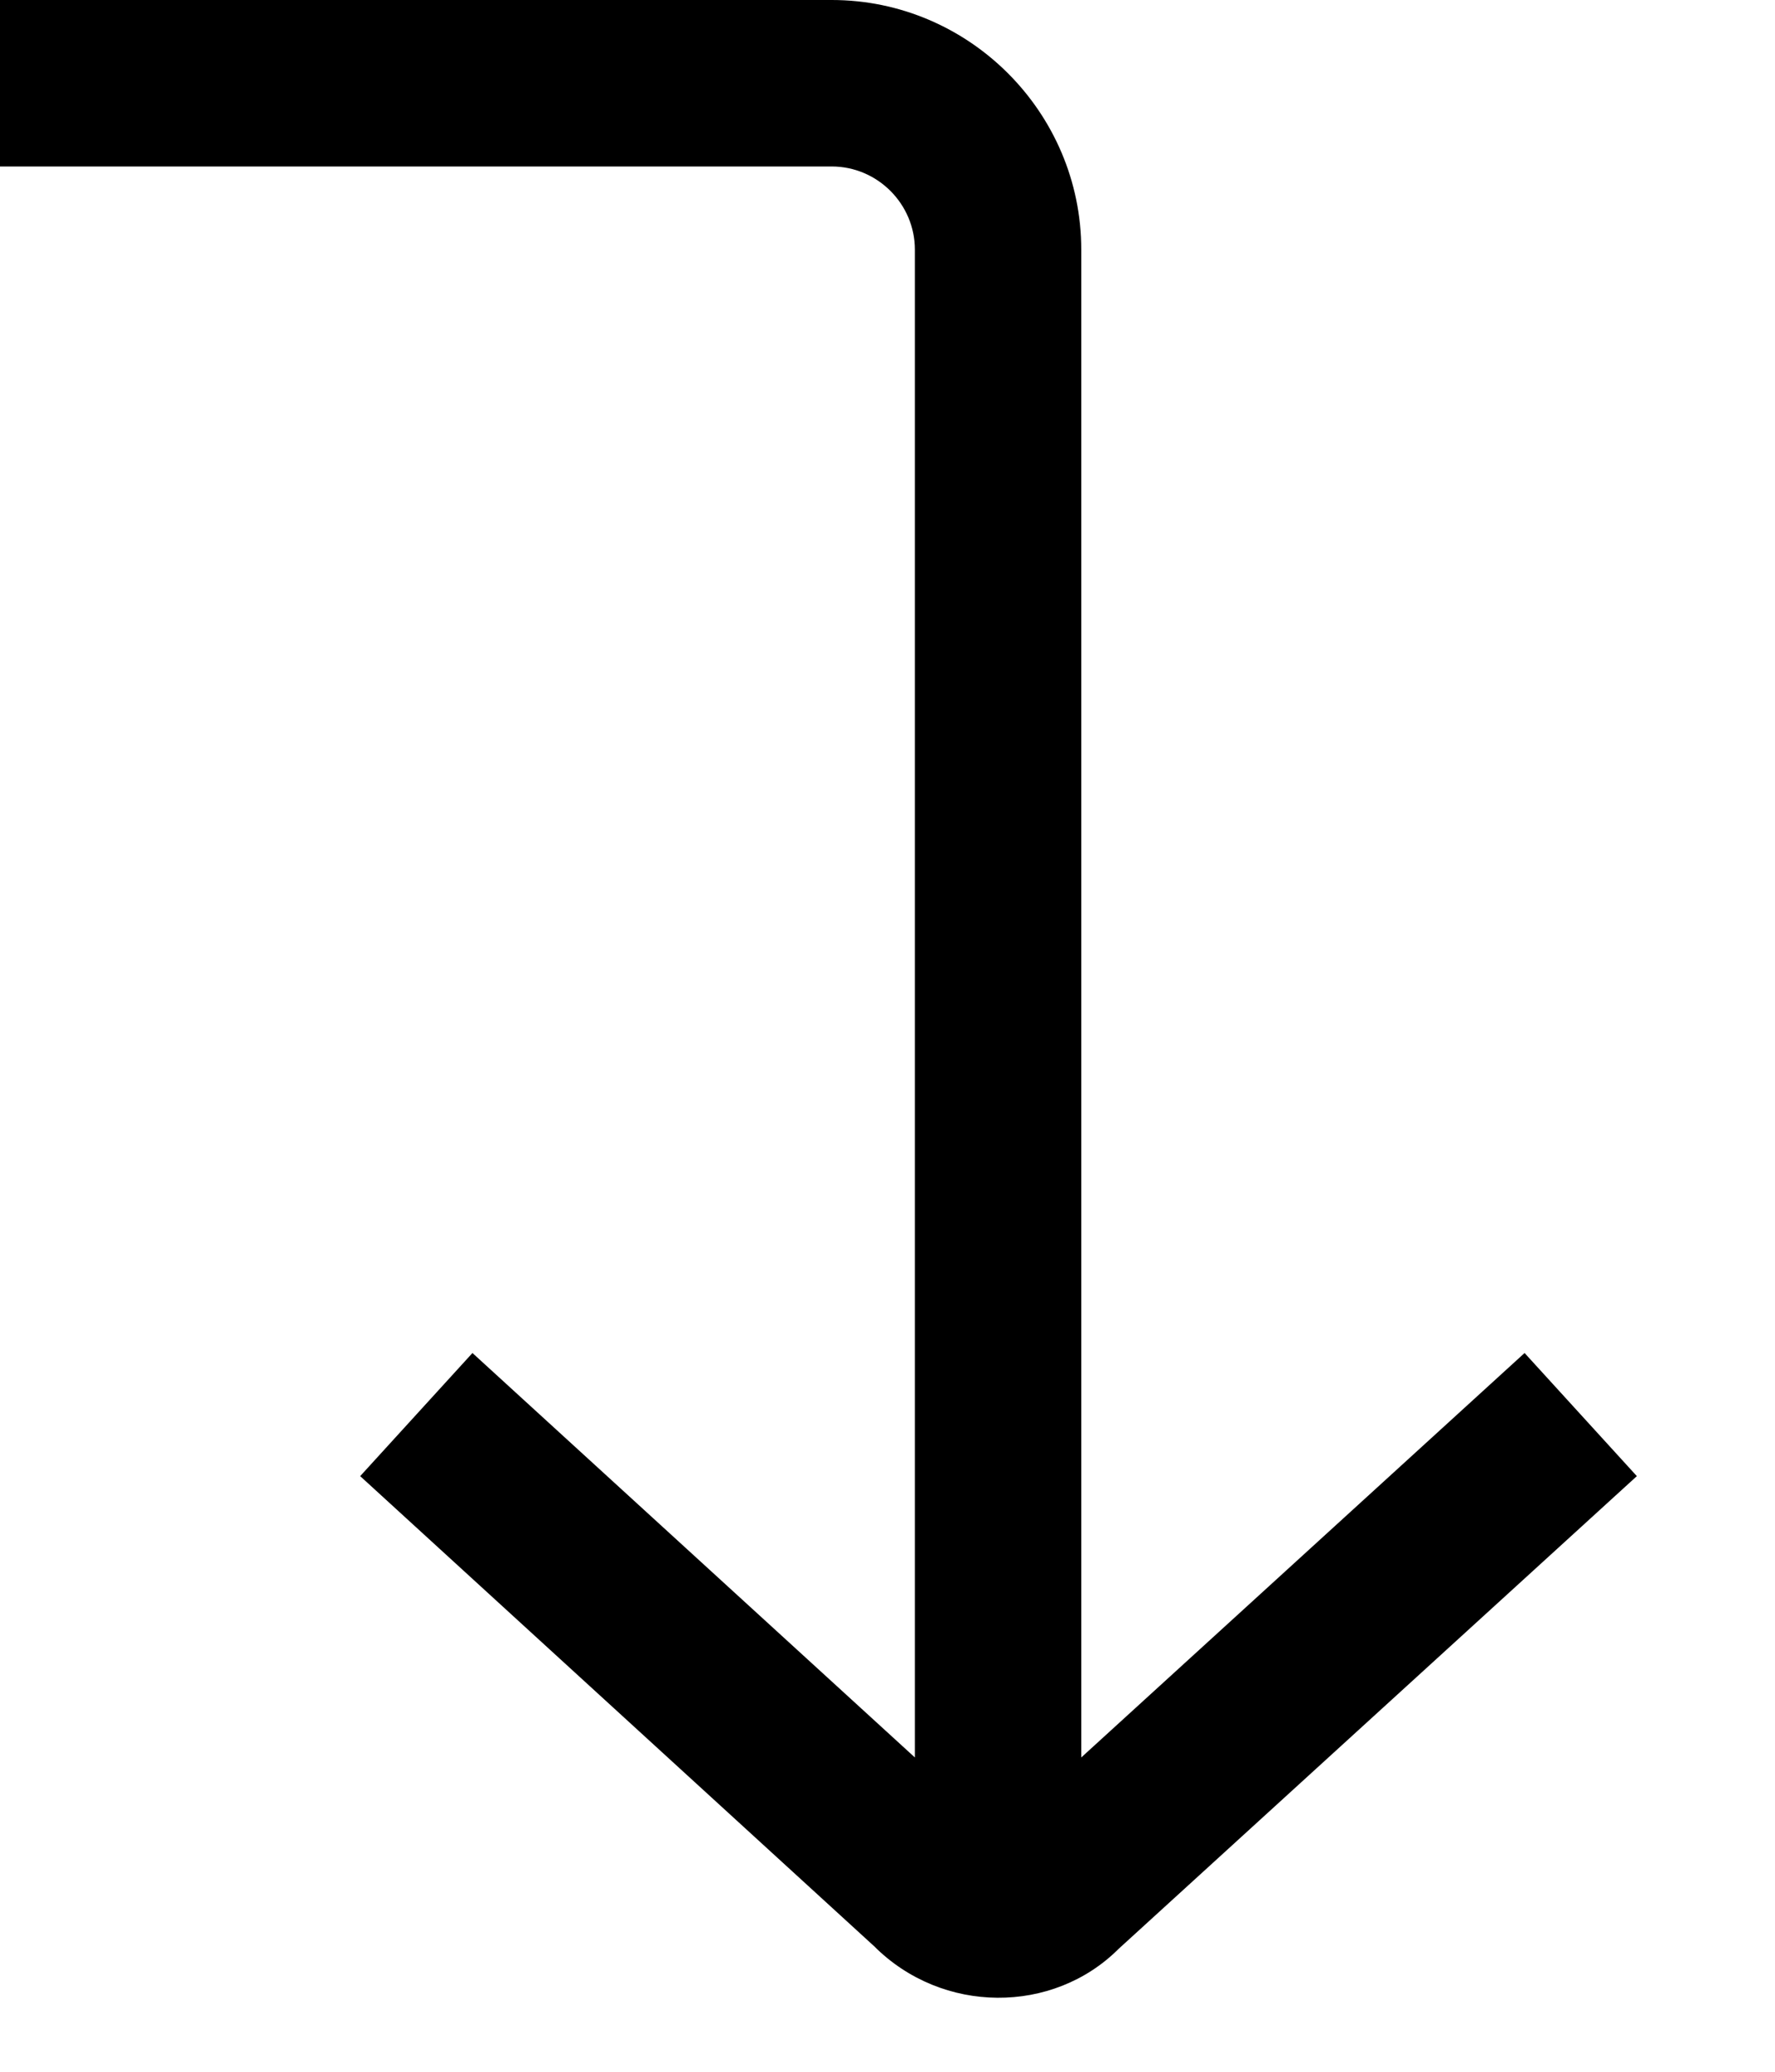 <svg width="12" height="14" viewBox="0 0 12 14" fill="none" xmlns="http://www.w3.org/2000/svg">
<path d="M0 0L5.623 -2.45786e-07C6.551 -2.86341e-07 7.31 0.759 7.31 1.687L7.31 11.876L10.307 9.143L11.066 9.975L7.563 13.169C7.119 13.613 6.371 13.613 5.91 13.152L2.435 9.975L3.194 9.143L6.185 11.876L6.185 1.687C6.185 1.378 5.932 1.125 5.623 1.125L0 1.125L0 0Z" fill="black"/>
</svg>
